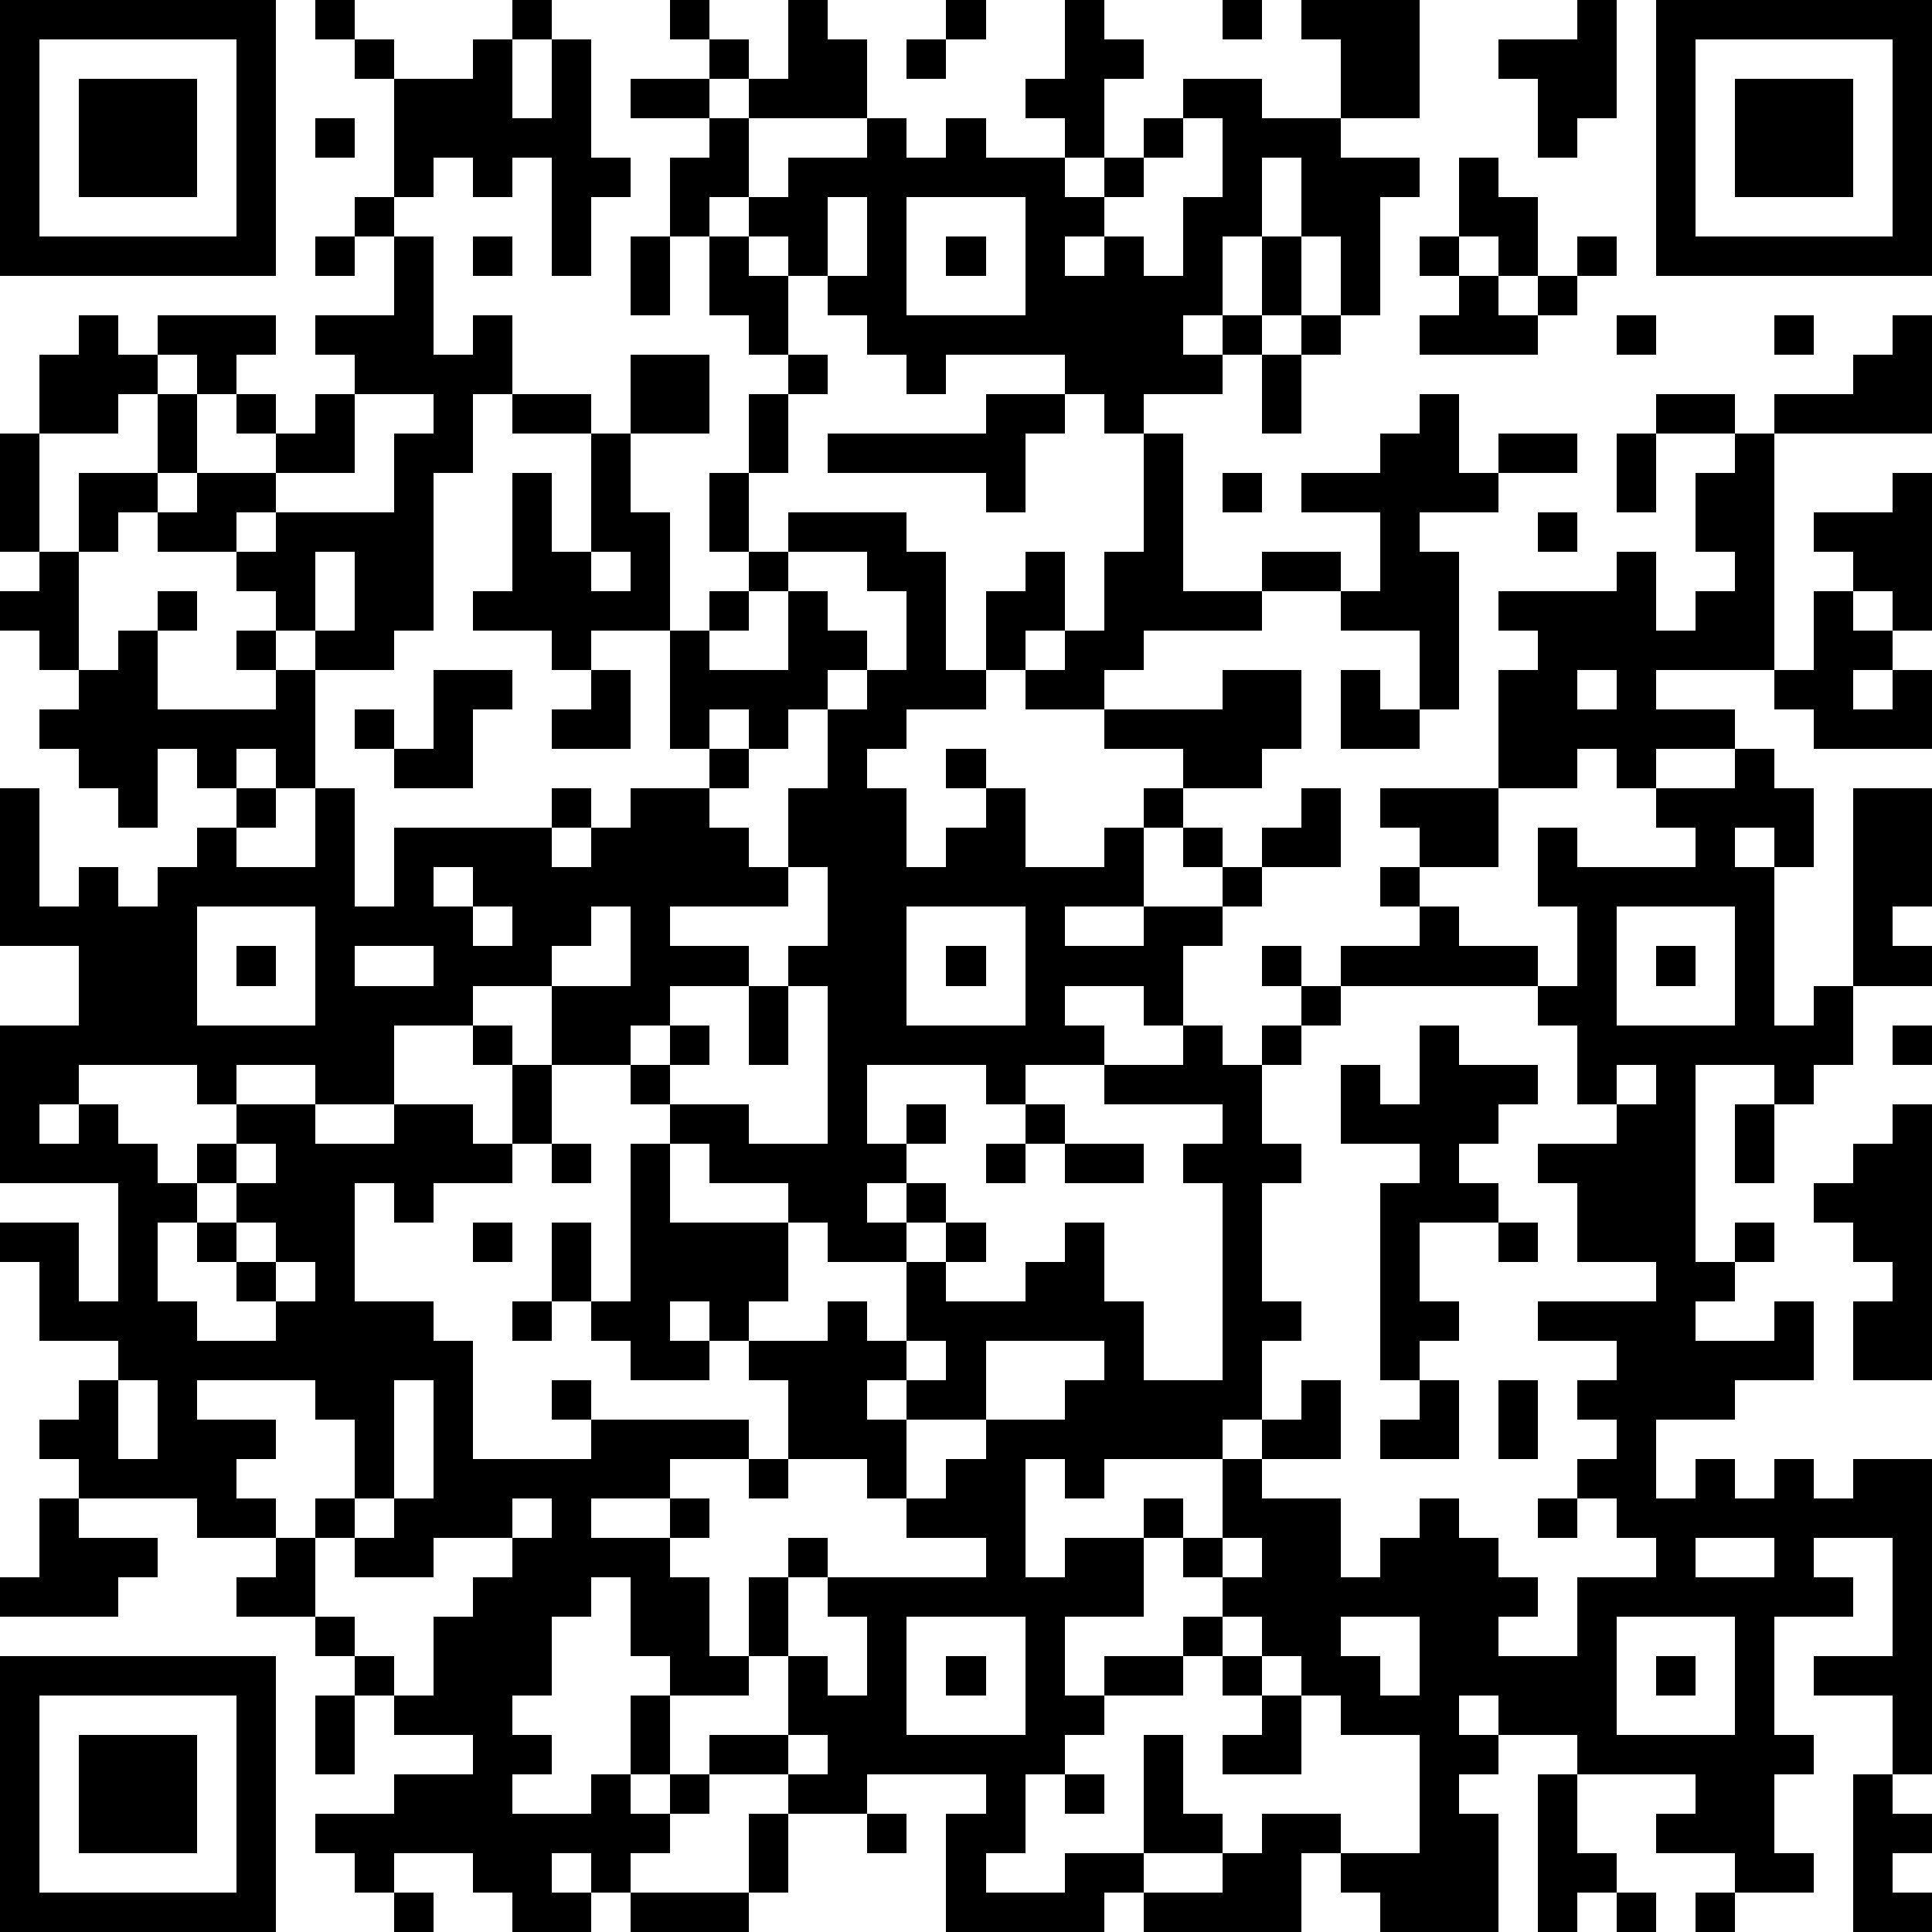 <?xml version="1.0" standalone="yes"?><svg version="1.1" xmlns="http://www.w3.org/2000/svg" xmlns:xlink="http://www.w3.org/1999/xlink" xmlns:ev="http://www.w3.org/2001/xml-events" width="196" height="196" shape-rendering="crispEdges"><path d="M0 0h7v7h-7zM8 0h1v1h-1zM13 0h1v1h-1zM17 0h1v1h-1zM20 0h1v1h1v2h-3v-1h-1v-1h1v1h1zM24 0h1v1h-1zM27 0h1v1h1v1h-1v2h-1v-1h-1v-1h1zM31 0h1v1h-1zM33 0h3v3h-2v-2h-1zM40 0h1v3h-1v1h-1v-2h-1v-1h2zM42 0h7v7h-7zM1 1v5h5v-5zM9 1h1v1h-1zM12 1h1v2h1v-2h1v3h1v1h-1v2h-1v-3h-1v1h-1v-1h-1v1h-1v-3h2zM23 1h1v1h-1zM43 1v5h5v-5zM2 2h3v3h-3zM16 2h2v1h-2zM30 2h2v1h2v1h2v1h-1v3h-1v-2h-1v-2h-1v2h-1v2h-1v1h1v-1h1v-2h1v2h-1v1h-1v1h-2v1h-1v-1h-1v-1h-3v1h-1v-1h-1v-1h-1v-1h-1v-1h-1v-1h-1v1h-1v-2h1v-1h1v2h1v-1h2v-1h1v1h1v-1h1v1h2v1h1v-1h1v-1h1zM44 2h3v3h-3zM8 3h1v1h-1zM30 3v1h-1v1h-1v1h-1v1h1v-1h1v1h1v-2h1v-2zM37 4h1v1h1v2h-1v-1h-1zM9 5h1v1h-1zM21 5v2h1v-2zM23 5v3h3v-3zM8 6h1v1h-1zM10 6h1v3h1v-1h1v2h-1v2h-1v4h-1v1h-2v-1h-1v-1h-1v-1h-2v-1h-1v1h-1v-2h2v-2h-1v1h-2v-2h1v-1h1v1h1v-1h3v1h-1v1h-1v-1h-1v1h1v2h-1v1h1v-1h2v-1h-1v-1h1v1h1v-1h1v-1h-1v-1h2zM12 6h1v1h-1zM16 6h1v2h-1zM18 6h1v1h1v2h-1v-1h-1zM24 6h1v1h-1zM36 6h1v1h-1zM40 6h1v1h-1zM37 7h1v1h1v-1h1v1h-1v1h-3v-1h1zM33 8h1v1h-1zM41 8h1v1h-1zM45 8h1v1h-1zM48 8h1v3h-4v-1h2v-1h1zM16 9h2v2h-2zM20 9h1v1h-1zM32 9h1v2h-1zM9 10v2h-2v1h-1v1h1v-1h3v-2h1v-1zM13 10h2v1h-2zM19 10h1v2h-1zM25 10h2v1h-1v2h-1v-1h-4v-1h4zM36 10h1v2h1v-1h2v1h-2v1h-2v1h1v4h-1v-2h-2v-1h-2v-1h2v1h1v-2h-2v-1h2v-1h1zM42 10h2v1h-2zM0 11h1v3h-1zM15 11h1v2h1v3h-2v1h-1v-1h-2v-1h1v-3h1v2h1zM29 11h1v4h2v1h-3v1h-1v1h-2v-1h-1v-2h1v-1h1v2h-1v1h1v-1h1v-2h1zM41 11h1v2h-1zM44 11h1v6h-3v1h2v1h-2v1h-1v-1h-1v1h-2v-3h1v-1h-1v-1h3v-1h1v2h1v-1h1v-1h-1v-2h1zM18 12h1v2h-1zM31 12h1v1h-1zM48 12h1v4h-1v-1h-1v-1h-1v-1h2zM20 13h3v1h1v3h1v1h-2v1h-1v1h1v2h1v-1h1v-1h-1v-1h1v1h1v2h2v-1h1v-1h1v-1h-2v-1h3v-1h2v2h-1v1h-2v1h-1v2h-2v1h2v-1h2v-1h-1v-1h1v1h1v-1h1v-1h1v2h-2v1h-1v1h-1v2h-1v-1h-2v1h1v1h-2v1h-1v-1h-3v2h1v-1h1v1h-1v1h-1v1h1v-1h1v1h-1v1h-2v-1h-1v-1h-2v-1h-1v-1h-1v-1h-2v-2h-2v1h-2v2h-2v-1h-2v1h-1v-1h-3v1h-1v1h1v-1h1v1h1v1h1v-1h1v-1h2v1h2v-1h2v1h1v-2h-1v-1h1v1h1v2h-1v1h-2v1h-1v-1h-1v3h2v1h1v3h3v-1h-1v-1h1v1h4v1h-2v1h-2v1h2v-1h1v1h-1v1h1v2h1v-2h1v-1h1v1h-1v2h-1v1h-2v-1h-1v-2h-1v1h-1v2h-1v1h1v1h-1v1h2v-1h1v-2h1v2h-1v1h1v-1h1v-1h2v-2h1v1h1v-2h-1v-1h4v-1h-2v-1h-1v-1h-2v-2h-1v-1h-1v-1h-1v1h1v1h-2v-1h-1v-1h-1v-2h1v2h1v-4h1v2h3v2h-1v1h2v-1h1v1h1v-2h1v-1h1v1h-1v1h2v-1h1v-1h1v2h1v2h2v-5h-1v-1h1v-1h-3v-1h2v-1h1v1h1v-1h1v-1h-1v-1h1v1h1v-1h2v-1h-1v-1h1v-1h-1v-1h3v2h-2v1h1v1h2v1h-5v1h-1v1h-1v2h1v1h-1v3h1v1h-1v2h-1v1h-3v1h-1v-1h-1v3h1v-1h2v-1h1v1h-1v2h-2v2h1v-1h2v-1h1v-1h-1v-1h1v-2h1v-1h1v-1h1v2h-2v1h2v2h1v-1h1v-1h1v1h1v1h1v1h-1v1h2v-2h2v-1h-1v-1h-1v-1h1v-1h-1v-1h1v-1h-2v-1h3v-1h-2v-2h-1v-1h2v-1h-1v-2h-1v-1h1v-2h-1v-2h1v1h3v-1h-1v-1h2v-1h1v1h1v2h-1v-1h-1v1h1v4h1v-1h1v-5h2v3h-1v1h1v1h-2v2h-1v1h-1v-1h-2v5h1v-1h1v1h-1v1h-1v1h2v-1h1v2h-2v1h-2v2h1v-1h1v1h1v-1h1v1h1v-1h2v8h-1v-2h-2v-1h2v-3h-2v1h1v1h-2v3h1v1h-1v2h1v1h-2v-1h-2v-1h1v-1h-3v-1h-2v-1h-1v1h1v1h-1v1h1v3h-3v-1h-1v-1h-1v2h-4v-1h-1v1h-4v-3h1v-1h-3v1h-2v-1h-2v1h-1v1h-1v1h-1v-1h-1v1h1v1h-2v-1h-1v-1h-2v1h-1v-1h-1v-1h2v-1h2v-1h-2v-1h-1v-1h-1v-1h-2v-1h1v-1h-2v-1h-3v-1h-1v-1h1v-1h1v-1h-2v-2h-1v-1h2v2h1v-3h-3v-4h2v-2h-2v-4h1v3h1v-1h1v1h1v-1h1v-1h1v-1h-1v-1h-1v2h-1v-1h-1v-1h-1v-1h1v-1h-1v-1h-1v-1h1v-1h1v3h1v-1h1v-1h1v1h-1v2h3v-1h-1v-1h1v1h1v3h-1v-1h-1v1h1v1h-1v1h2v-2h1v3h1v-2h4v-1h1v1h-1v1h1v-1h1v-1h2v-1h-1v-3h1v-1h1v-1h1zM39 13h1v1h-1zM8 14v2h1v-2zM15 14v1h1v-1zM20 14v1h-1v1h-1v1h2v-2h1v1h1v1h-1v1h-1v1h-1v-1h-1v1h1v1h-1v1h1v1h1v-2h1v-2h1v-1h1v-2h-1v-1zM46 15h1v1h1v1h-1v1h1v-1h1v2h-3v-1h-1v-1h1zM11 17h2v1h-1v2h-2v-1h-1v-1h1v1h1zM15 17h1v2h-2v-1h1zM34 17h1v1h1v1h-2zM40 17v1h1v-1zM11 22v1h1v-1zM20 22v1h-3v1h2v1h-2v1h-1v1h1v-1h1v1h-1v1h2v1h2v-4h-1v-1h1v-2zM5 23v3h3v-3zM12 23v1h1v-1zM15 23v1h-1v1h2v-2zM23 23v3h3v-3zM41 23v3h3v-3zM6 24h1v1h-1zM9 24v1h2v-1zM24 24h1v1h-1zM42 24h1v1h-1zM19 25h1v2h-1zM36 26h1v1h2v1h-1v1h-1v1h1v1h-2v2h1v1h-1v1h-1v-5h1v-1h-2v-2h1v1h1zM48 26h1v1h-1zM41 27v1h1v-1zM26 28h1v1h-1zM44 28h1v2h-1zM48 28h1v7h-2v-2h1v-1h-1v-1h-1v-1h1v-1h1zM6 29v1h-1v1h-1v2h1v1h2v-1h-1v-1h-1v-1h1v-1h1v-1zM14 29h1v1h-1zM25 29h1v1h-1zM27 29h2v1h-2zM6 31v1h1v-1zM12 31h1v1h-1zM38 31h1v1h-1zM7 32v1h1v-1zM13 33h1v1h-1zM23 34v1h-1v1h1v-1h1v-1zM25 34v2h-2v2h1v-1h1v-1h2v-1h1v-1zM3 35v2h1v-2zM5 35v1h2v1h-1v1h1v1h1v-1h1v-2h-1v-1zM10 35v3h-1v1h-1v2h1v1h1v1h1v-2h1v-1h1v-1h-2v1h-2v-1h1v-1h1v-3zM36 35h1v2h-2v-1h1zM38 35h1v2h-1zM19 37h1v1h-1zM1 38h1v1h2v1h-1v1h-3v-1h1zM13 38v1h1v-1zM39 38h1v1h-1zM31 39v1h1v-1zM43 39v1h2v-1zM23 41v3h3v-3zM31 41v1h-1v1h-2v1h-1v1h-1v2h-1v1h2v-1h2v-3h1v2h1v1h-2v1h2v-1h1v-1h2v1h2v-3h-2v-1h-1v-1h-1v-1zM34 41v1h1v1h1v-2zM41 41v3h3v-3zM0 42h7v7h-7zM24 42h1v1h-1zM31 42h1v1h-1zM42 42h1v1h-1zM1 43v5h5v-5zM8 43h1v2h-1zM32 43h1v2h-2v-1h1zM2 44h3v3h-3zM20 44v1h1v-1zM27 45h1v1h-1zM39 45h1v2h1v1h-1v1h-1zM47 45h1v1h1v1h-1v1h1v1h-2zM19 46h1v2h-1zM22 46h1v1h-1zM10 48h1v1h-1zM16 48h3v1h-3zM41 48h1v1h-1zM43 48h1v1h-1z" style="fill:#000" transform="translate(0,0) scale(4)"/></svg>